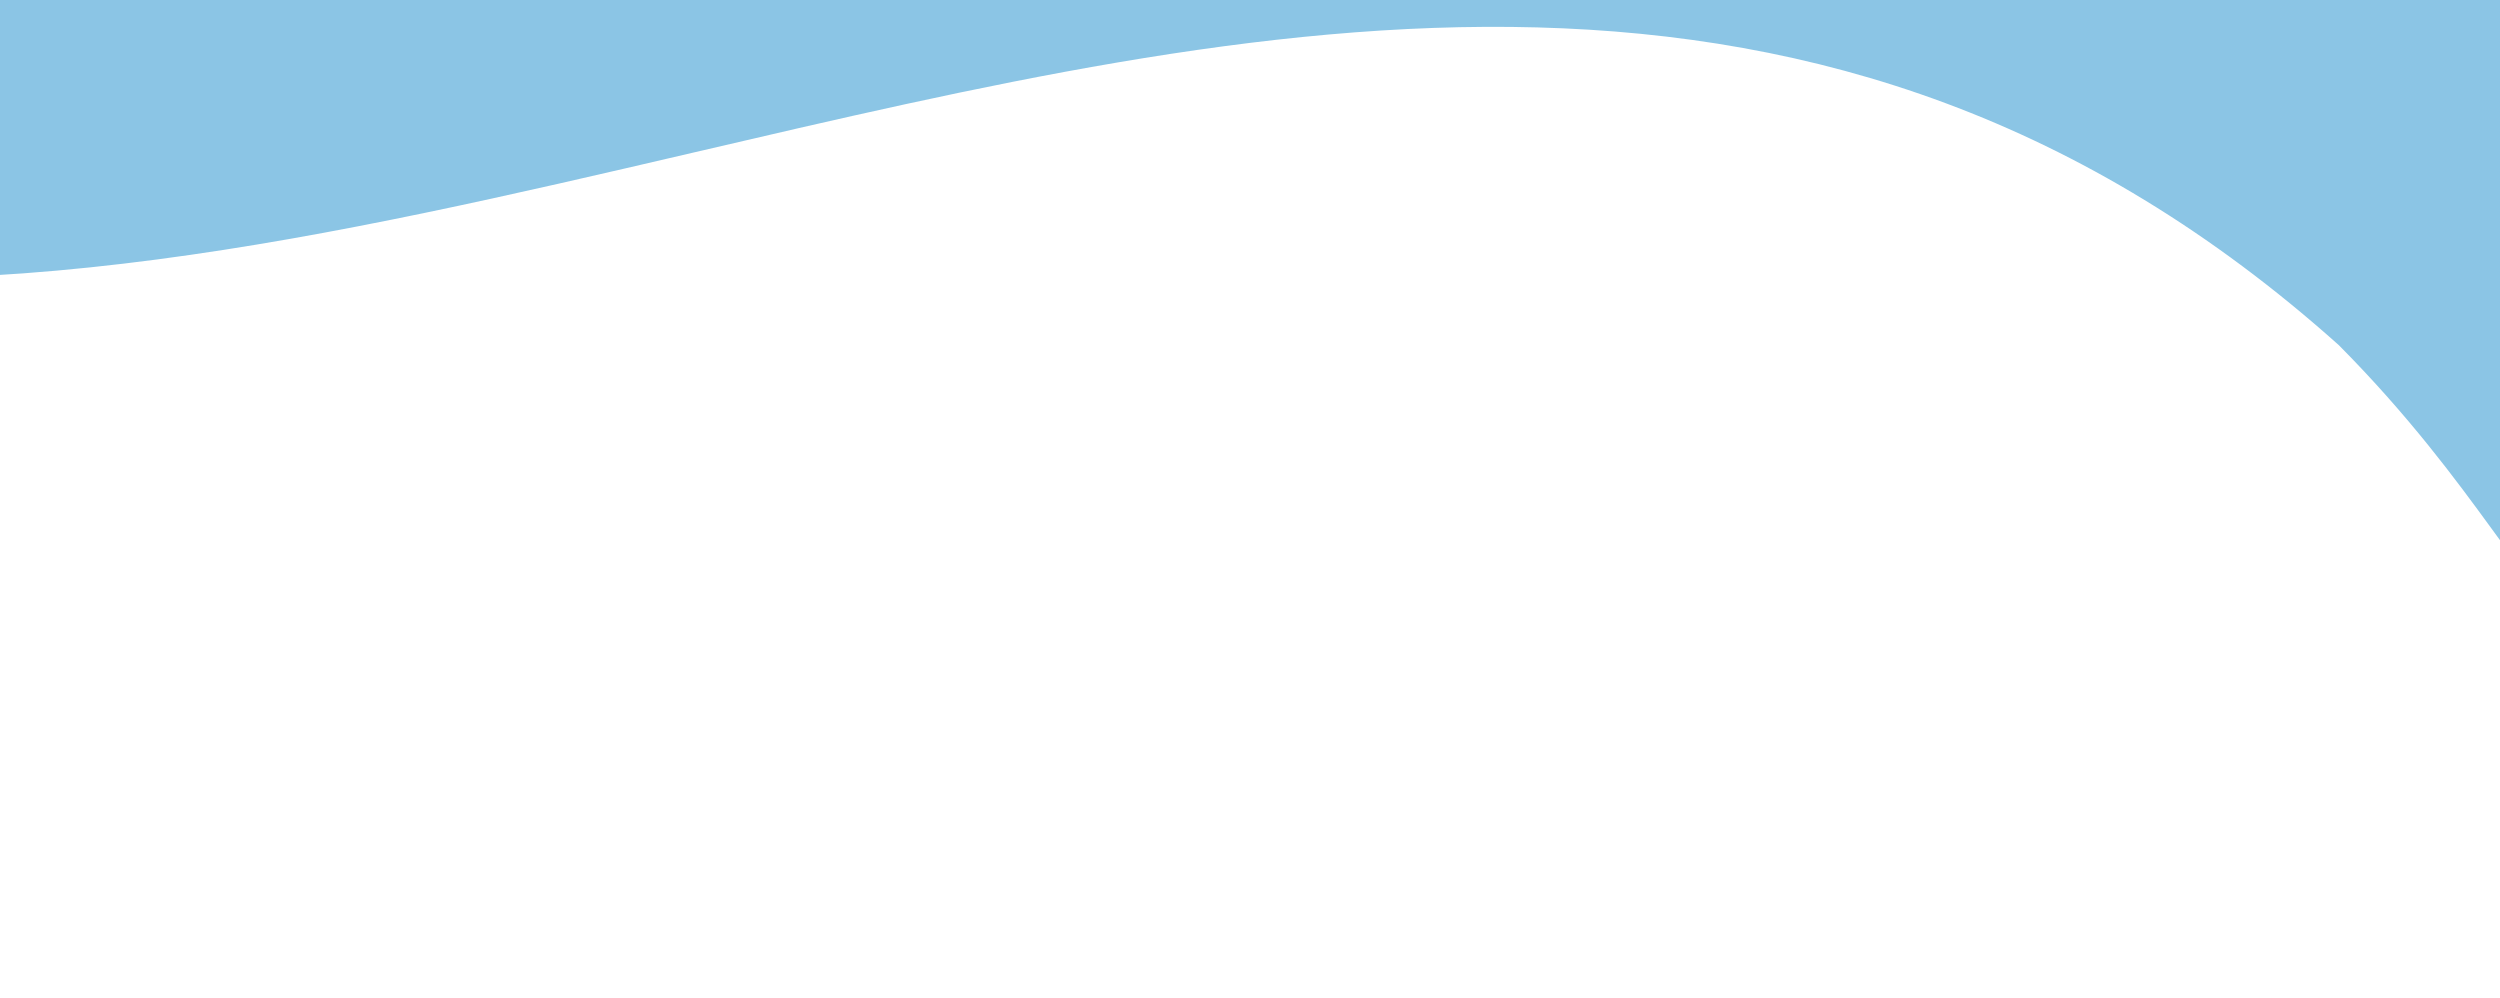 <?xml version="1.0" encoding="utf-8"?>
<!-- Generator: Adobe Illustrator 24.3.0, SVG Export Plug-In . SVG Version: 6.00 Build 0)  -->
<svg version="1.1" id="Camada_1" xmlns="http://www.w3.org/2000/svg" xmlns:xlink="http://www.w3.org/1999/xlink" x="0px" y="0px"
	 viewBox="0 0 1926.6 769" style="enable-background:new 0 0 1926.6 769;" xml:space="preserve">
<style type="text/css">
	.st0{fill:#8BC5E5;}
</style>
<path id="bg-curva-azul" class="st0" d="M1802.5,266.1C1407.9-87,972.5,15.4,533.8,117.7c-275.4,64.2-552.1,128.5-820.9,80.1
	l-44.9-181.6h-306.8v-1251.7h78.4c44,0,85.1,0,120.3,0c37.9,0.7-44,412.5,297.1,495.6C-64.4-719,16.8-713.3,91.4-687
	c25.2,8.7,49.4,20.2,72,34.4C313.2-550,204.1-433.7,291.3-232.5C415.7,7.2,794.8,19.7,1056.8-50.7c30.1-6.9,59.7-14.9,88.4-23.6
	c28.7-8.7,56.6-18.3,83.3-28.5c31.7-13.9,201.4-67.4,322.4-67.4c0,0,298.6-12.8,413.9,132.2v26.3l17.7-0.1c1-0.5,3.2,3.3,6.3,10.9
	c21.9,53.9,52.9,387.4,0,458.5c-4.2,5.6-8.4,8.3-13,8.3C1949,465.7,1910.7,375.1,1802.5,266.1z"/>
</svg>
